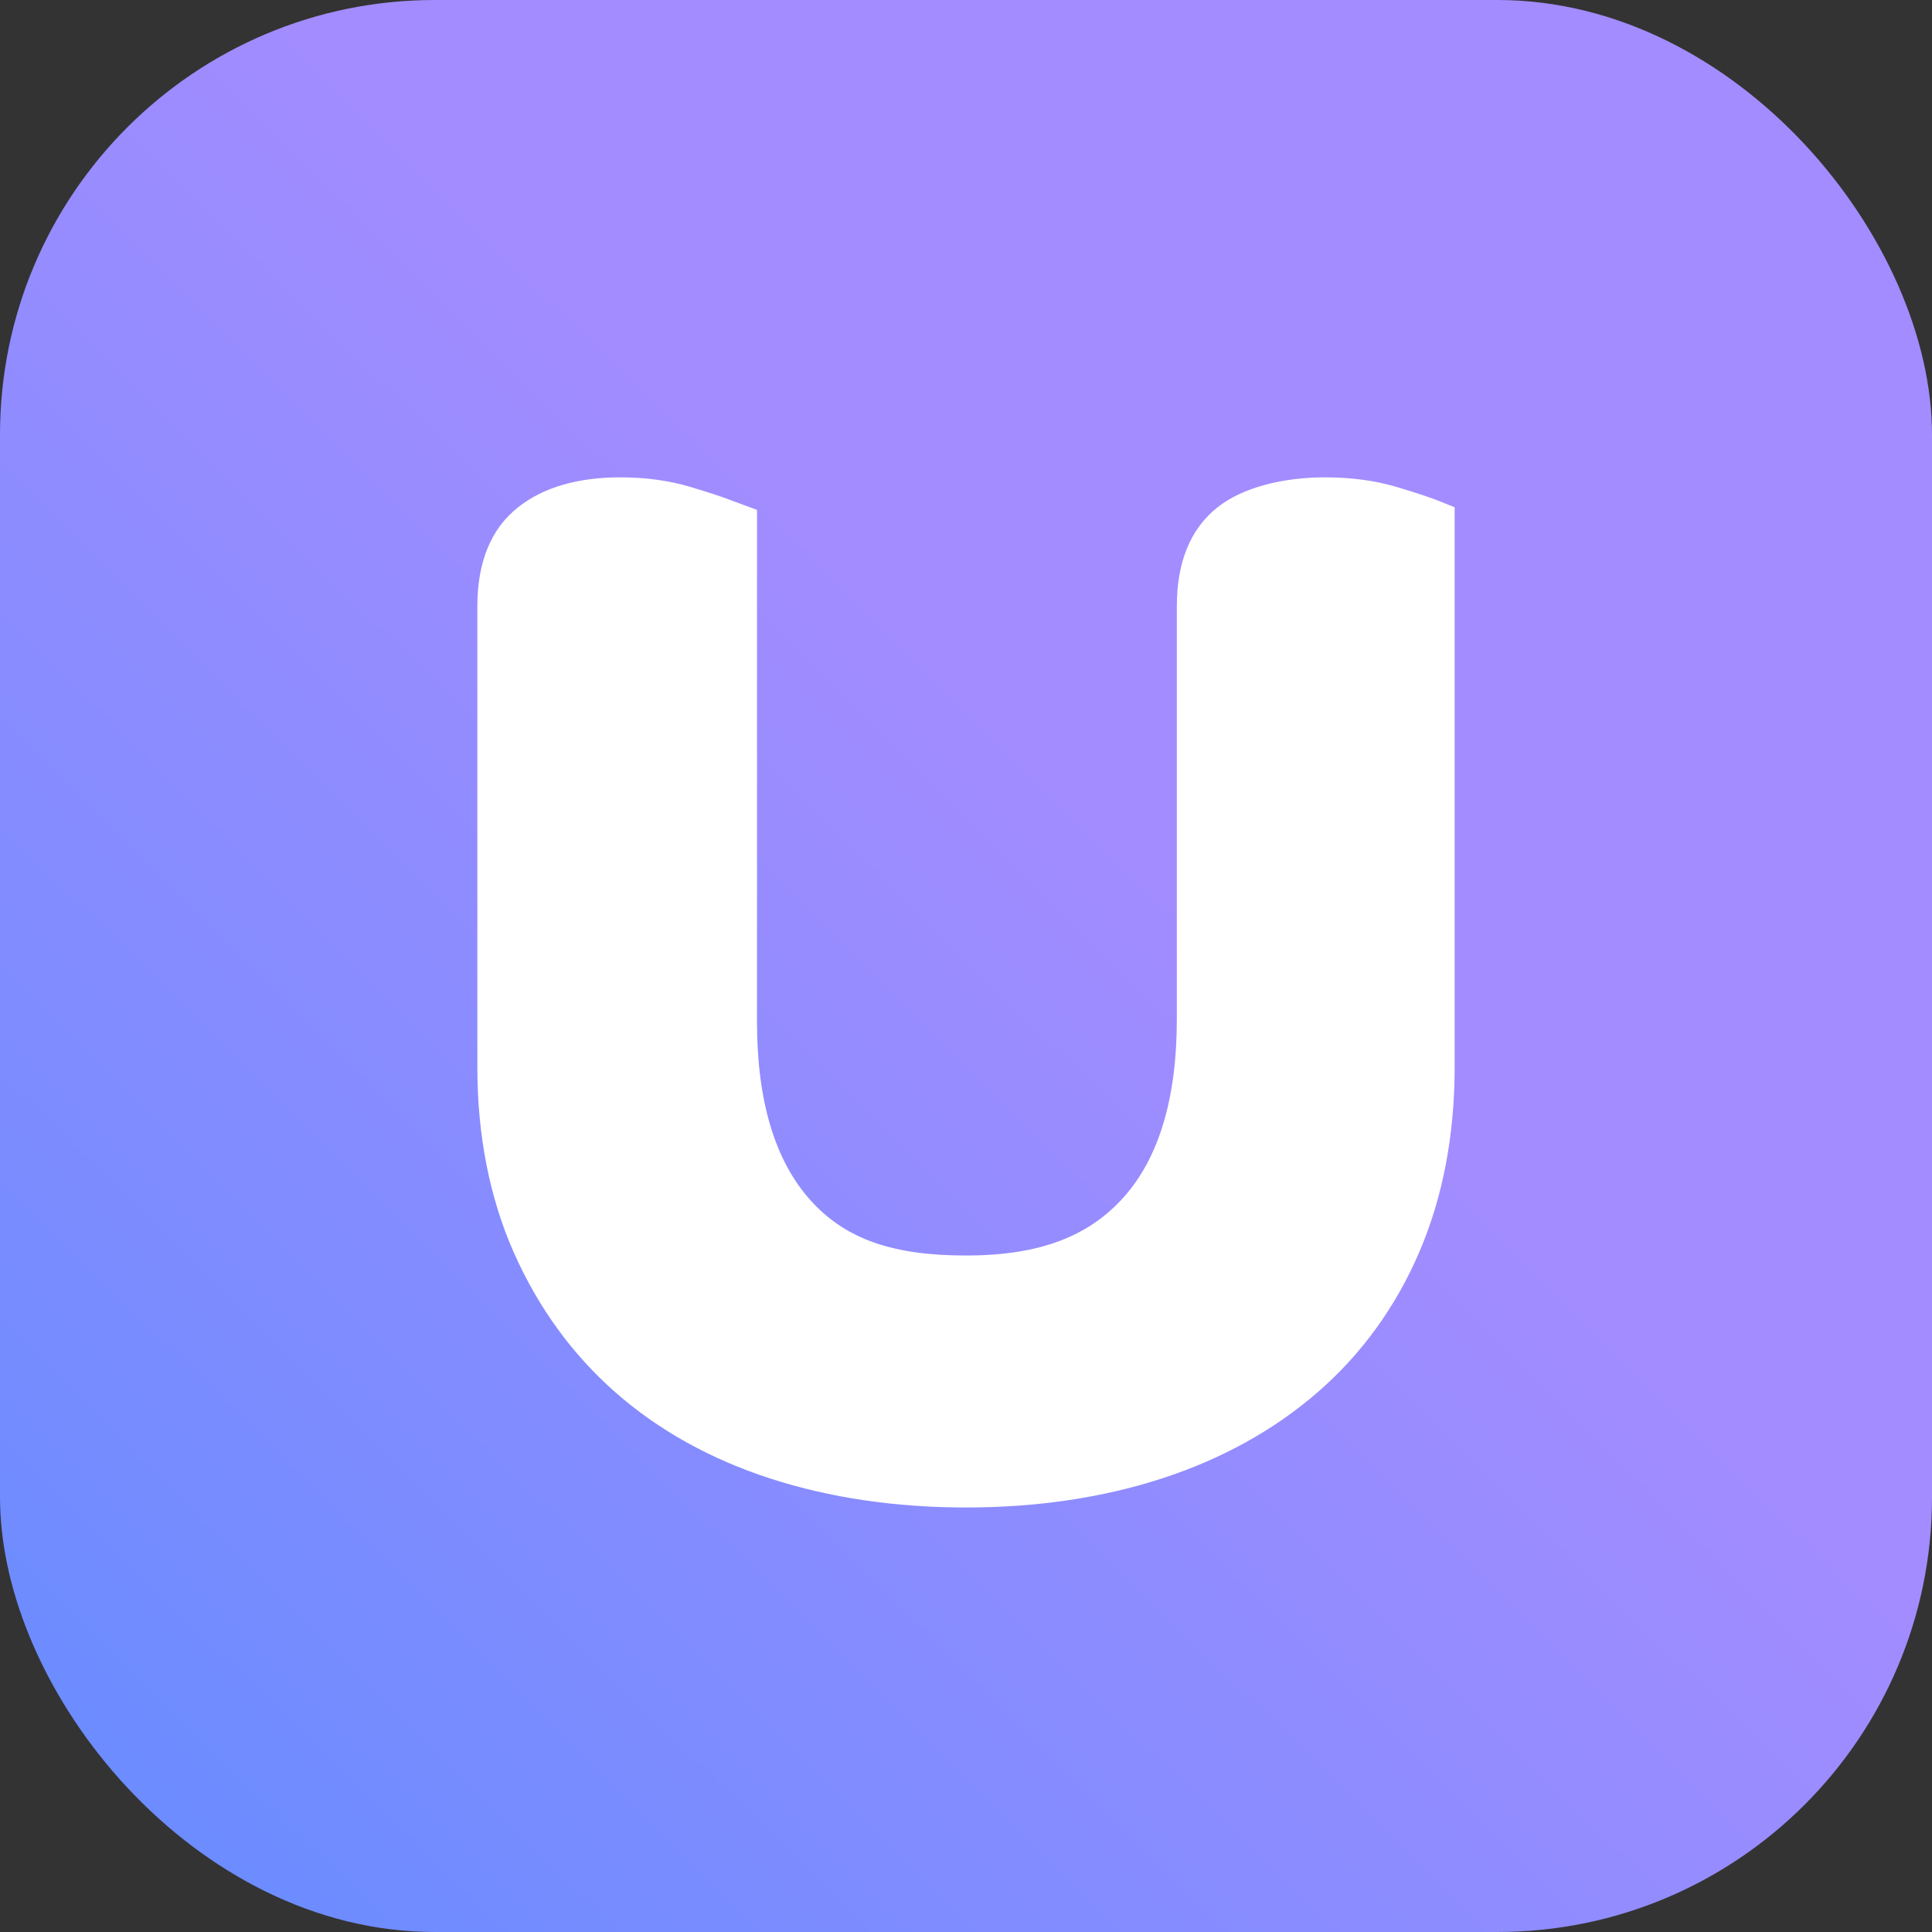 <svg width="40" height="40" viewBox="0 0 40 40" fill="none" xmlns="http://www.w3.org/2000/svg">
    <rect x="0" y="0" width="40" height="40" fill="#333333" stroke="none"/>
    <rect width="40" height="40" rx="9" ry="9" fill="url(#paint0_linear_13156_47681)"/>
    <path d="M20 31.211C18.541 31.211 17.179 31.01 15.953 30.613C14.709 30.21 13.628 29.608 12.739 28.825C11.846 28.04 11.139 27.065 10.636 25.928C10.136 24.796 9.883 23.506 9.883 22.092V12.551C9.883 11.632 10.168 10.941 10.731 10.499C11.249 10.09 11.961 9.883 12.847 9.883C13.37 9.883 13.86 9.95 14.303 10.084C14.71 10.207 14.981 10.296 15.132 10.357L15.673 10.557V21.163C15.673 22.79 16.044 24.029 16.775 24.844C17.49 25.643 18.458 25.994 20 25.994C21.541 25.994 22.547 25.589 23.262 24.79C23.994 23.974 24.365 22.735 24.365 21.108V12.551C24.365 11.632 24.65 10.941 25.213 10.499C25.732 10.09 26.568 9.883 27.427 9.883C27.977 9.883 28.48 9.95 28.923 10.084C29.33 10.207 29.601 10.296 29.752 10.357L30.117 10.502V22.092C30.117 23.502 29.871 24.791 29.385 25.922C28.896 27.062 28.187 28.039 27.277 28.828C26.375 29.61 25.288 30.211 24.047 30.613C22.821 31.01 21.459 31.211 20 31.211" fill="white"/>
    <defs>
        <linearGradient id="paint0_linear_13156_47681" x1="46.467" y1="-6.794" x2="-30.974" y2="71.627" gradientUnits="userSpaceOnUse">
            <stop offset="0.3" stop-color="#A38CFF"/>
            <stop offset="0.896" stop-color="#268BFF"/>
        </linearGradient>
    </defs>
</svg>
